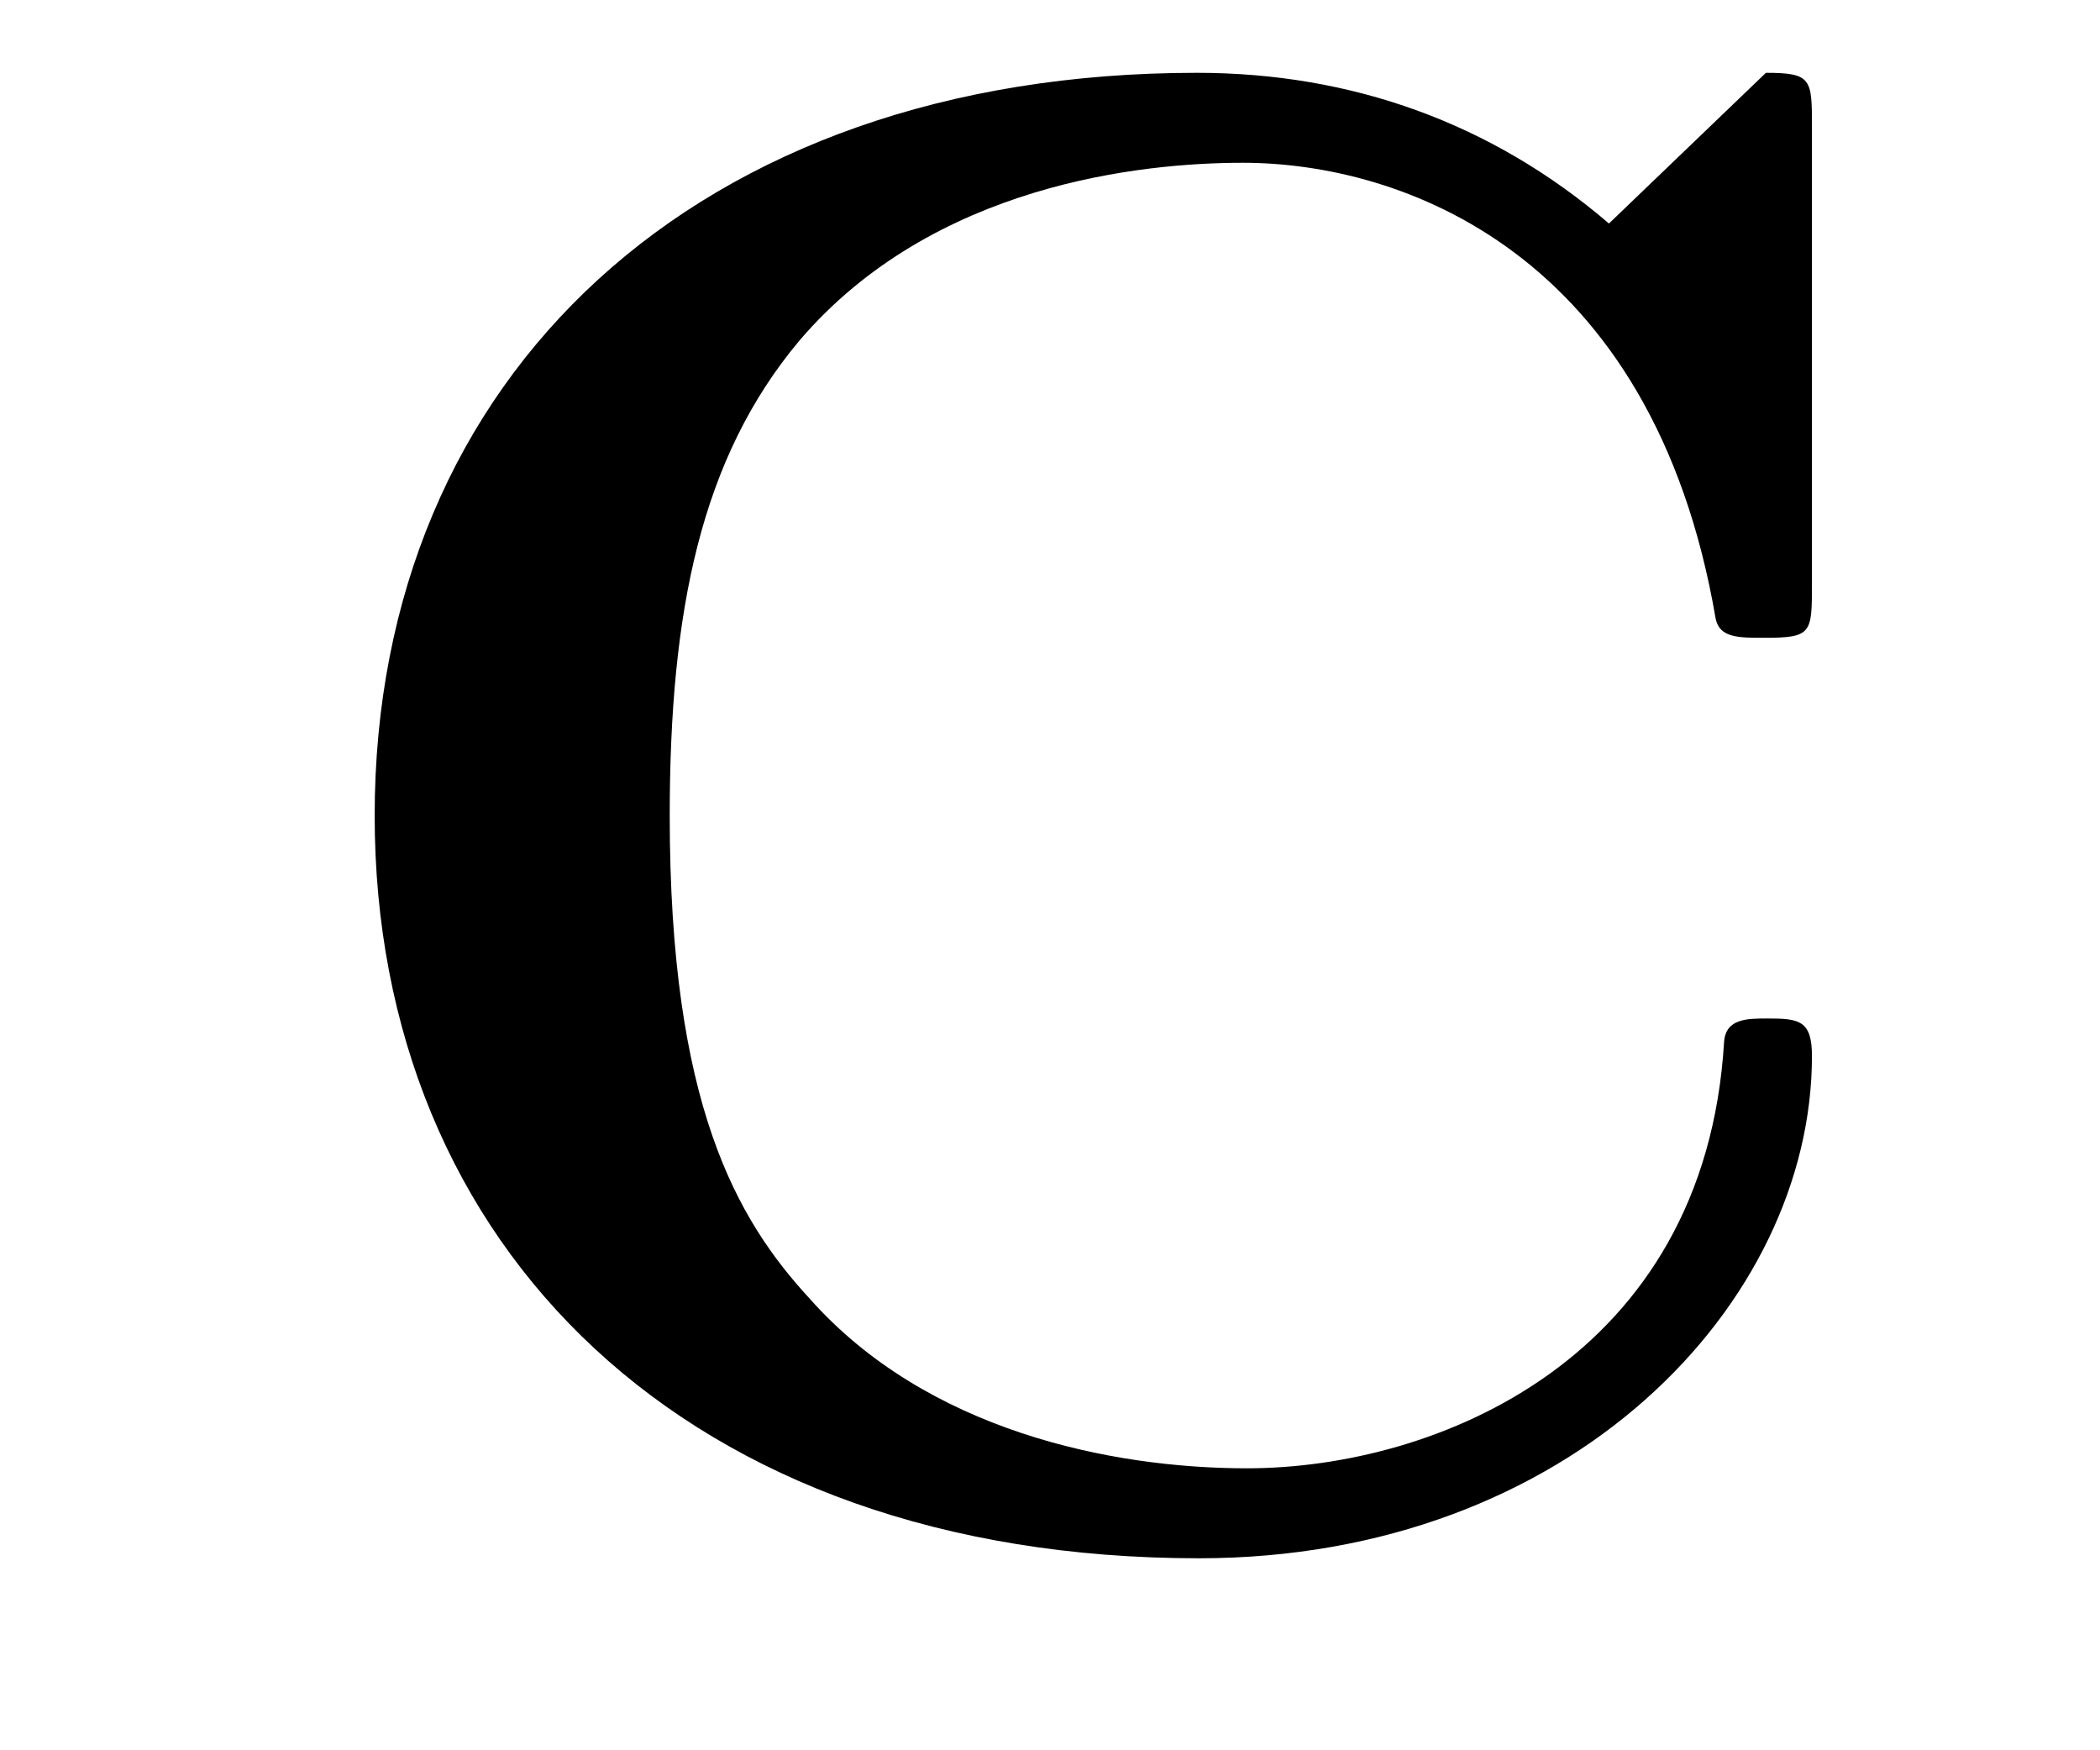<?xml version='1.0' encoding='UTF-8'?>
<!-- This file was generated by dvisvgm 2.8.1 -->
<svg version='1.1' xmlns='http://www.w3.org/2000/svg' xmlns:xlink='http://www.w3.org/1999/xlink' width='12pt' height='10pt' viewBox='0 -10 12 10'>
<g id='page1'>
<g transform='matrix(1 0 0 -1 -127 653)'>
<path d='M137.354 662.273C137.354 662.548 137.354 662.584 137.091 662.584L136.194 661.723C135.525 662.297 134.724 662.584 133.839 662.584C130.982 662.584 129.141 660.851 129.141 658.34C129.141 655.878 130.922 654.097 133.851 654.097C135.979 654.097 137.354 655.555 137.354 656.966C137.354 657.169 137.282 657.181 137.103 657.181C136.983 657.181 136.863 657.181 136.852 657.049C136.744 655.232 135.202 654.611 134.126 654.611C133.349 654.611 132.297 654.826 131.628 655.579C131.209 656.033 130.827 656.691 130.827 658.34C130.827 659.512 131.006 660.384 131.568 661.054C132.333 661.95 133.528 662.07 134.102 662.07C134.999 662.07 136.445 661.568 136.804 659.464C136.827 659.356 136.935 659.356 137.079 659.356C137.354 659.356 137.354 659.38 137.354 659.667V662.273Z'/>
</g>
</g>
</svg>